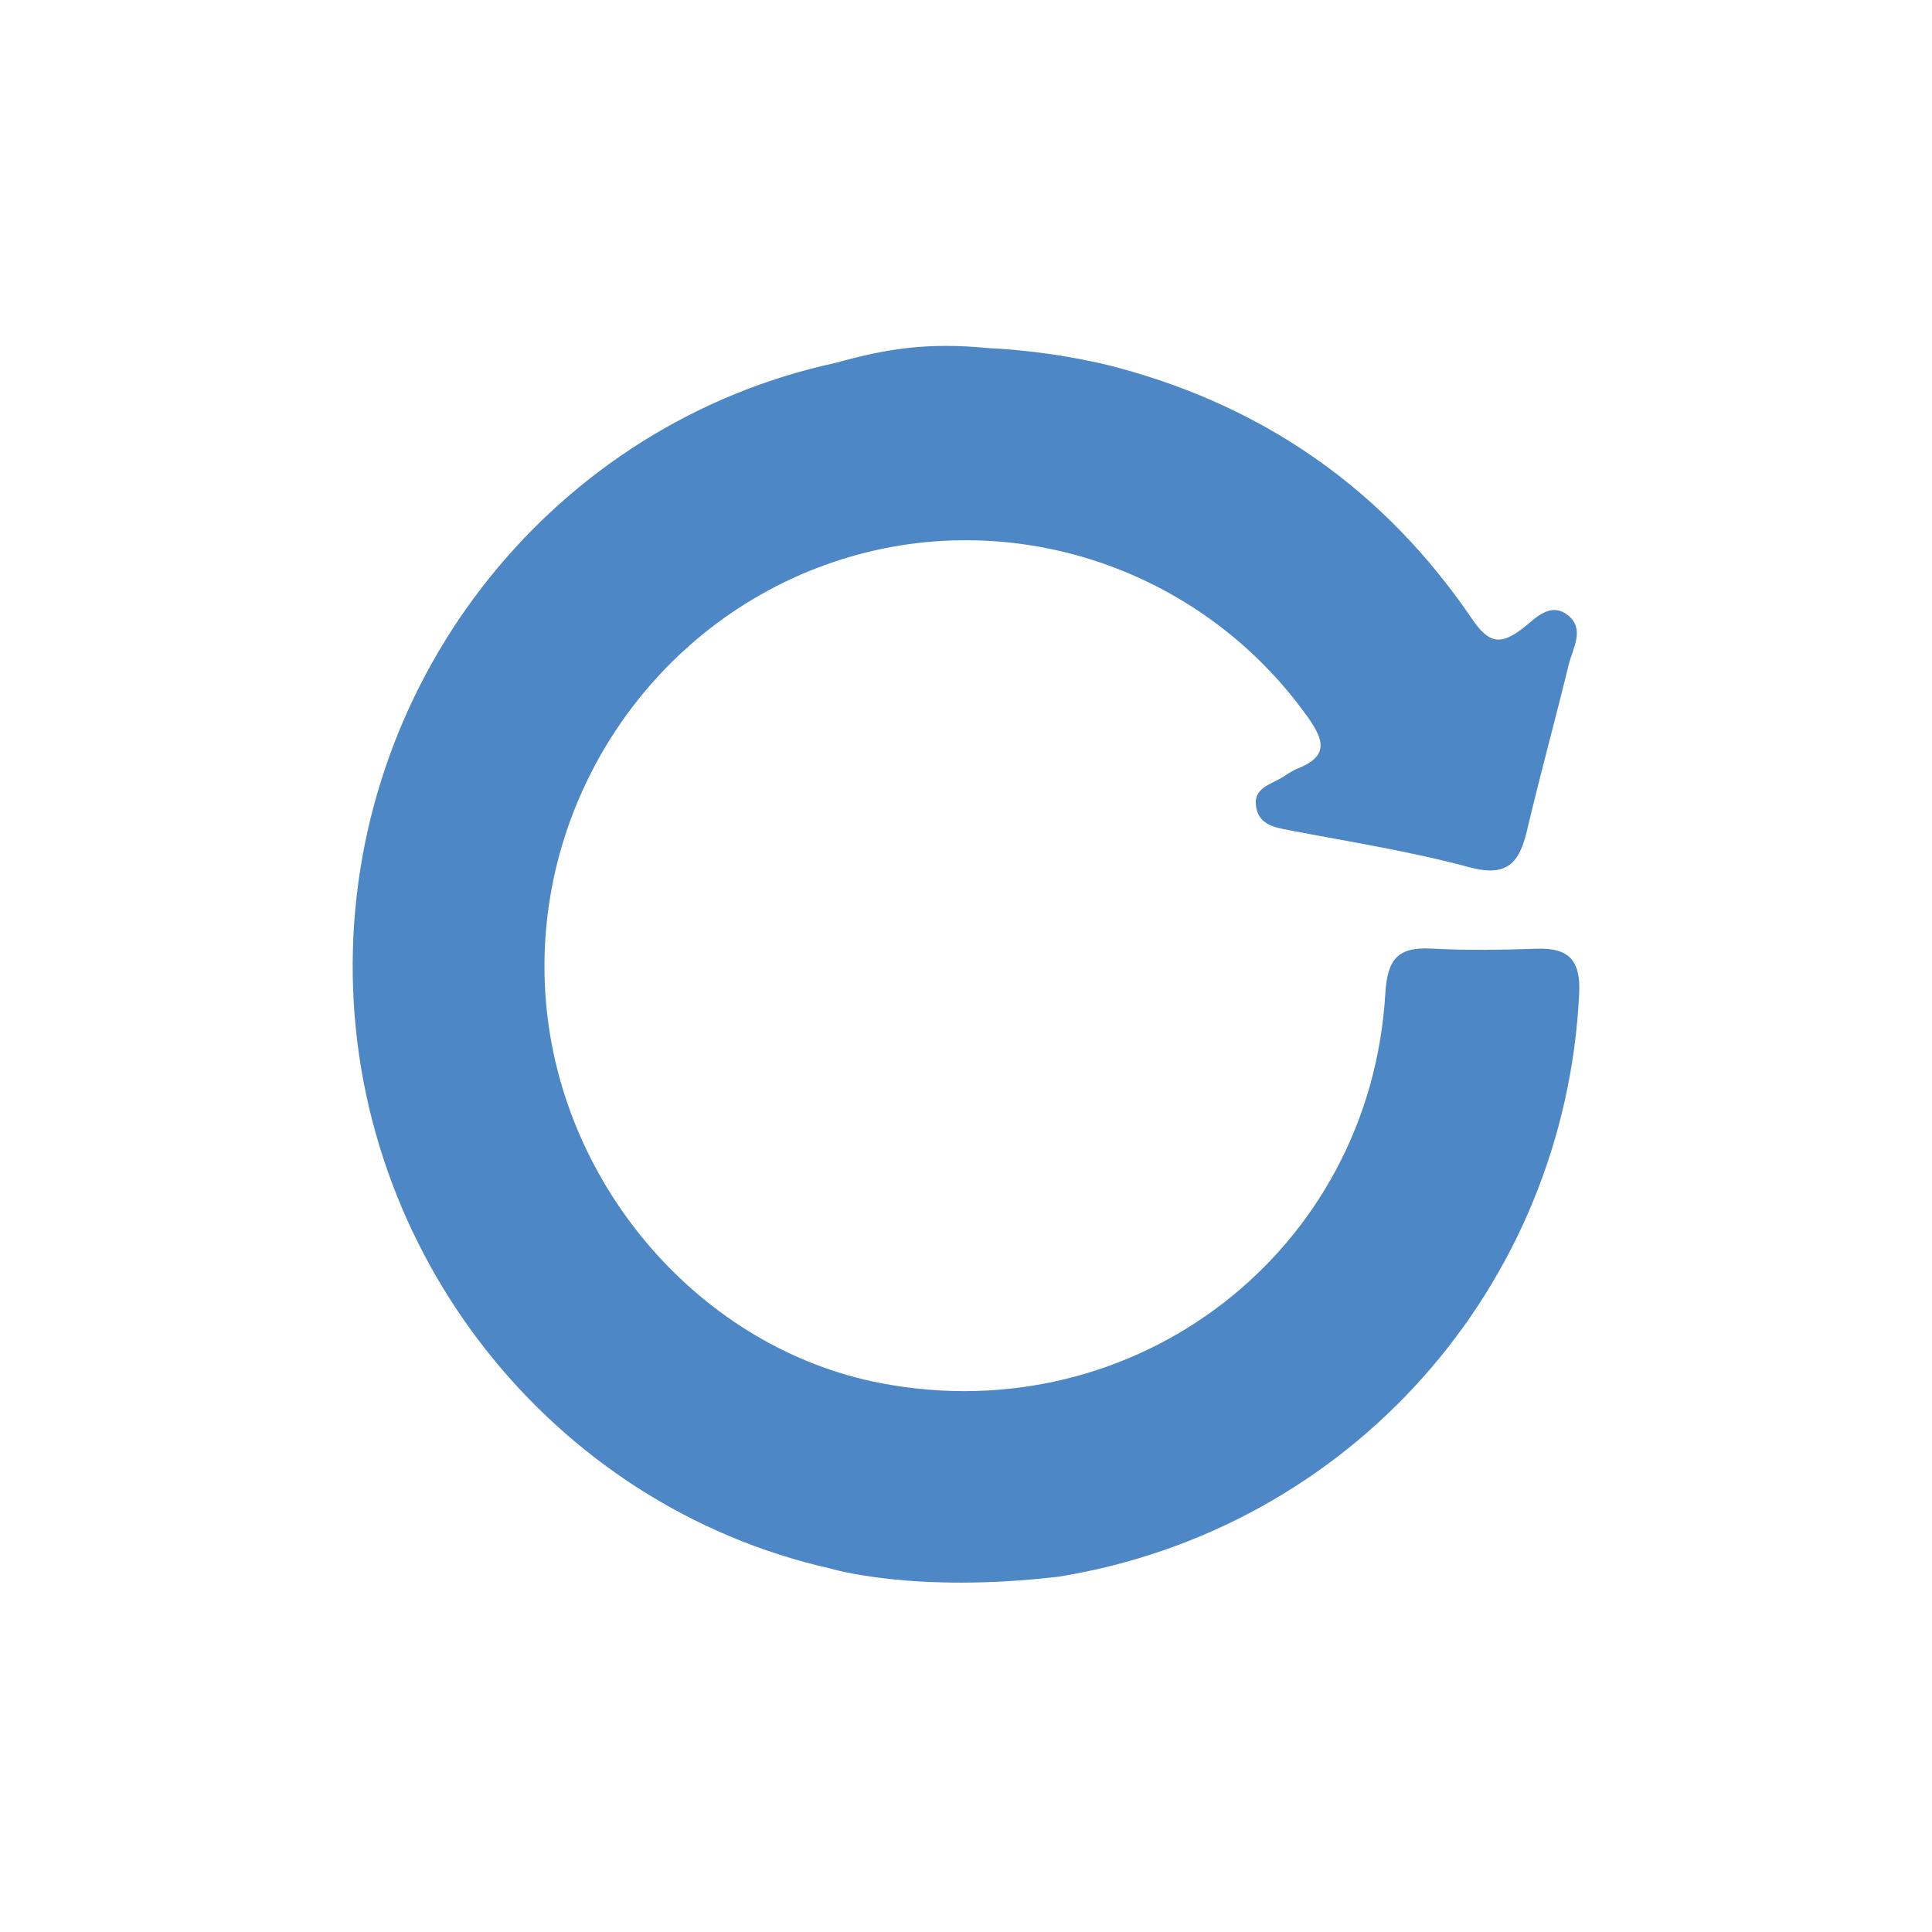 <?xml version="1.0" encoding="utf-8"?>
<!-- Generator: Adobe Illustrator 16.0.0, SVG Export Plug-In . SVG Version: 6.00 Build 0)  -->
<!DOCTYPE svg PUBLIC "-//W3C//DTD SVG 1.1//EN" "http://www.w3.org/Graphics/SVG/1.1/DTD/svg11.dtd">
<svg version="1.1" id="Layer_1" xmlns="http://www.w3.org/2000/svg" xmlns:xlink="http://www.w3.org/1999/xlink" x="0px" y="0px"
	 width="621.641px" height="621.641px" viewBox="0 0 621.641 621.641" enable-background="new 0 0 621.641 621.641"
	 xml:space="preserve">
<path fill-rule="evenodd" clip-rule="evenodd" fill="#4E87C6" d="M267.114,504.674c-89.589-20.245-154.091-101.873-153.633-194.707
	c0.458-93.05,65.419-173.727,155.346-193.199c16.727-4.664,29.798-6.643,49.043-4.78c24.04,1.169,42.09,6.384,42.09,6.384
	c47.882,12.911,85.874,39.867,113.639,80.712c5.355,7.846,8.998,8.66,16.186,3.22c4.077-3.087,8.974-9.01,14.835-4.227
	c5.427,4.444,1.375,10.59,0.121,15.8c-4.318,17.79-9.19,35.441-13.388,53.261c-2.437,10.343-6.271,15.221-18.501,11.922
	c-18.984-5.12-38.571-8.195-57.941-11.916c-4.8-0.917-9.673-1.712-10.71-7.333c-1.182-6.272,4.607-7.327,8.418-9.715
	c1.592-0.996,3.16-2.117,4.897-2.798c9.77-3.902,8.78-8.853,3.232-16.608c-35.073-49.227-98.61-69.441-155.297-48.901
	c-57.868,20.974-94.992,79.096-89.782,140.589c5.09,60.063,50.463,111.69,107.777,122.666
	c81.87,15.685,157.396-42.322,162.293-125.38c0.675-11.253,4.149-15.034,14.932-14.449c11.265,0.615,22.578,0.429,33.891,0.048
	c10.276-0.338,14.063,3.811,13.557,14.334c-4.511,94.588-73.813,172.484-167.431,187.711
	C293.833,512.833,267.114,504.674,267.114,504.674z"/>
<path fill-rule="evenodd" clip-rule="evenodd" fill="#4E87C6" d="M305.131,113.029"/>
</svg>
